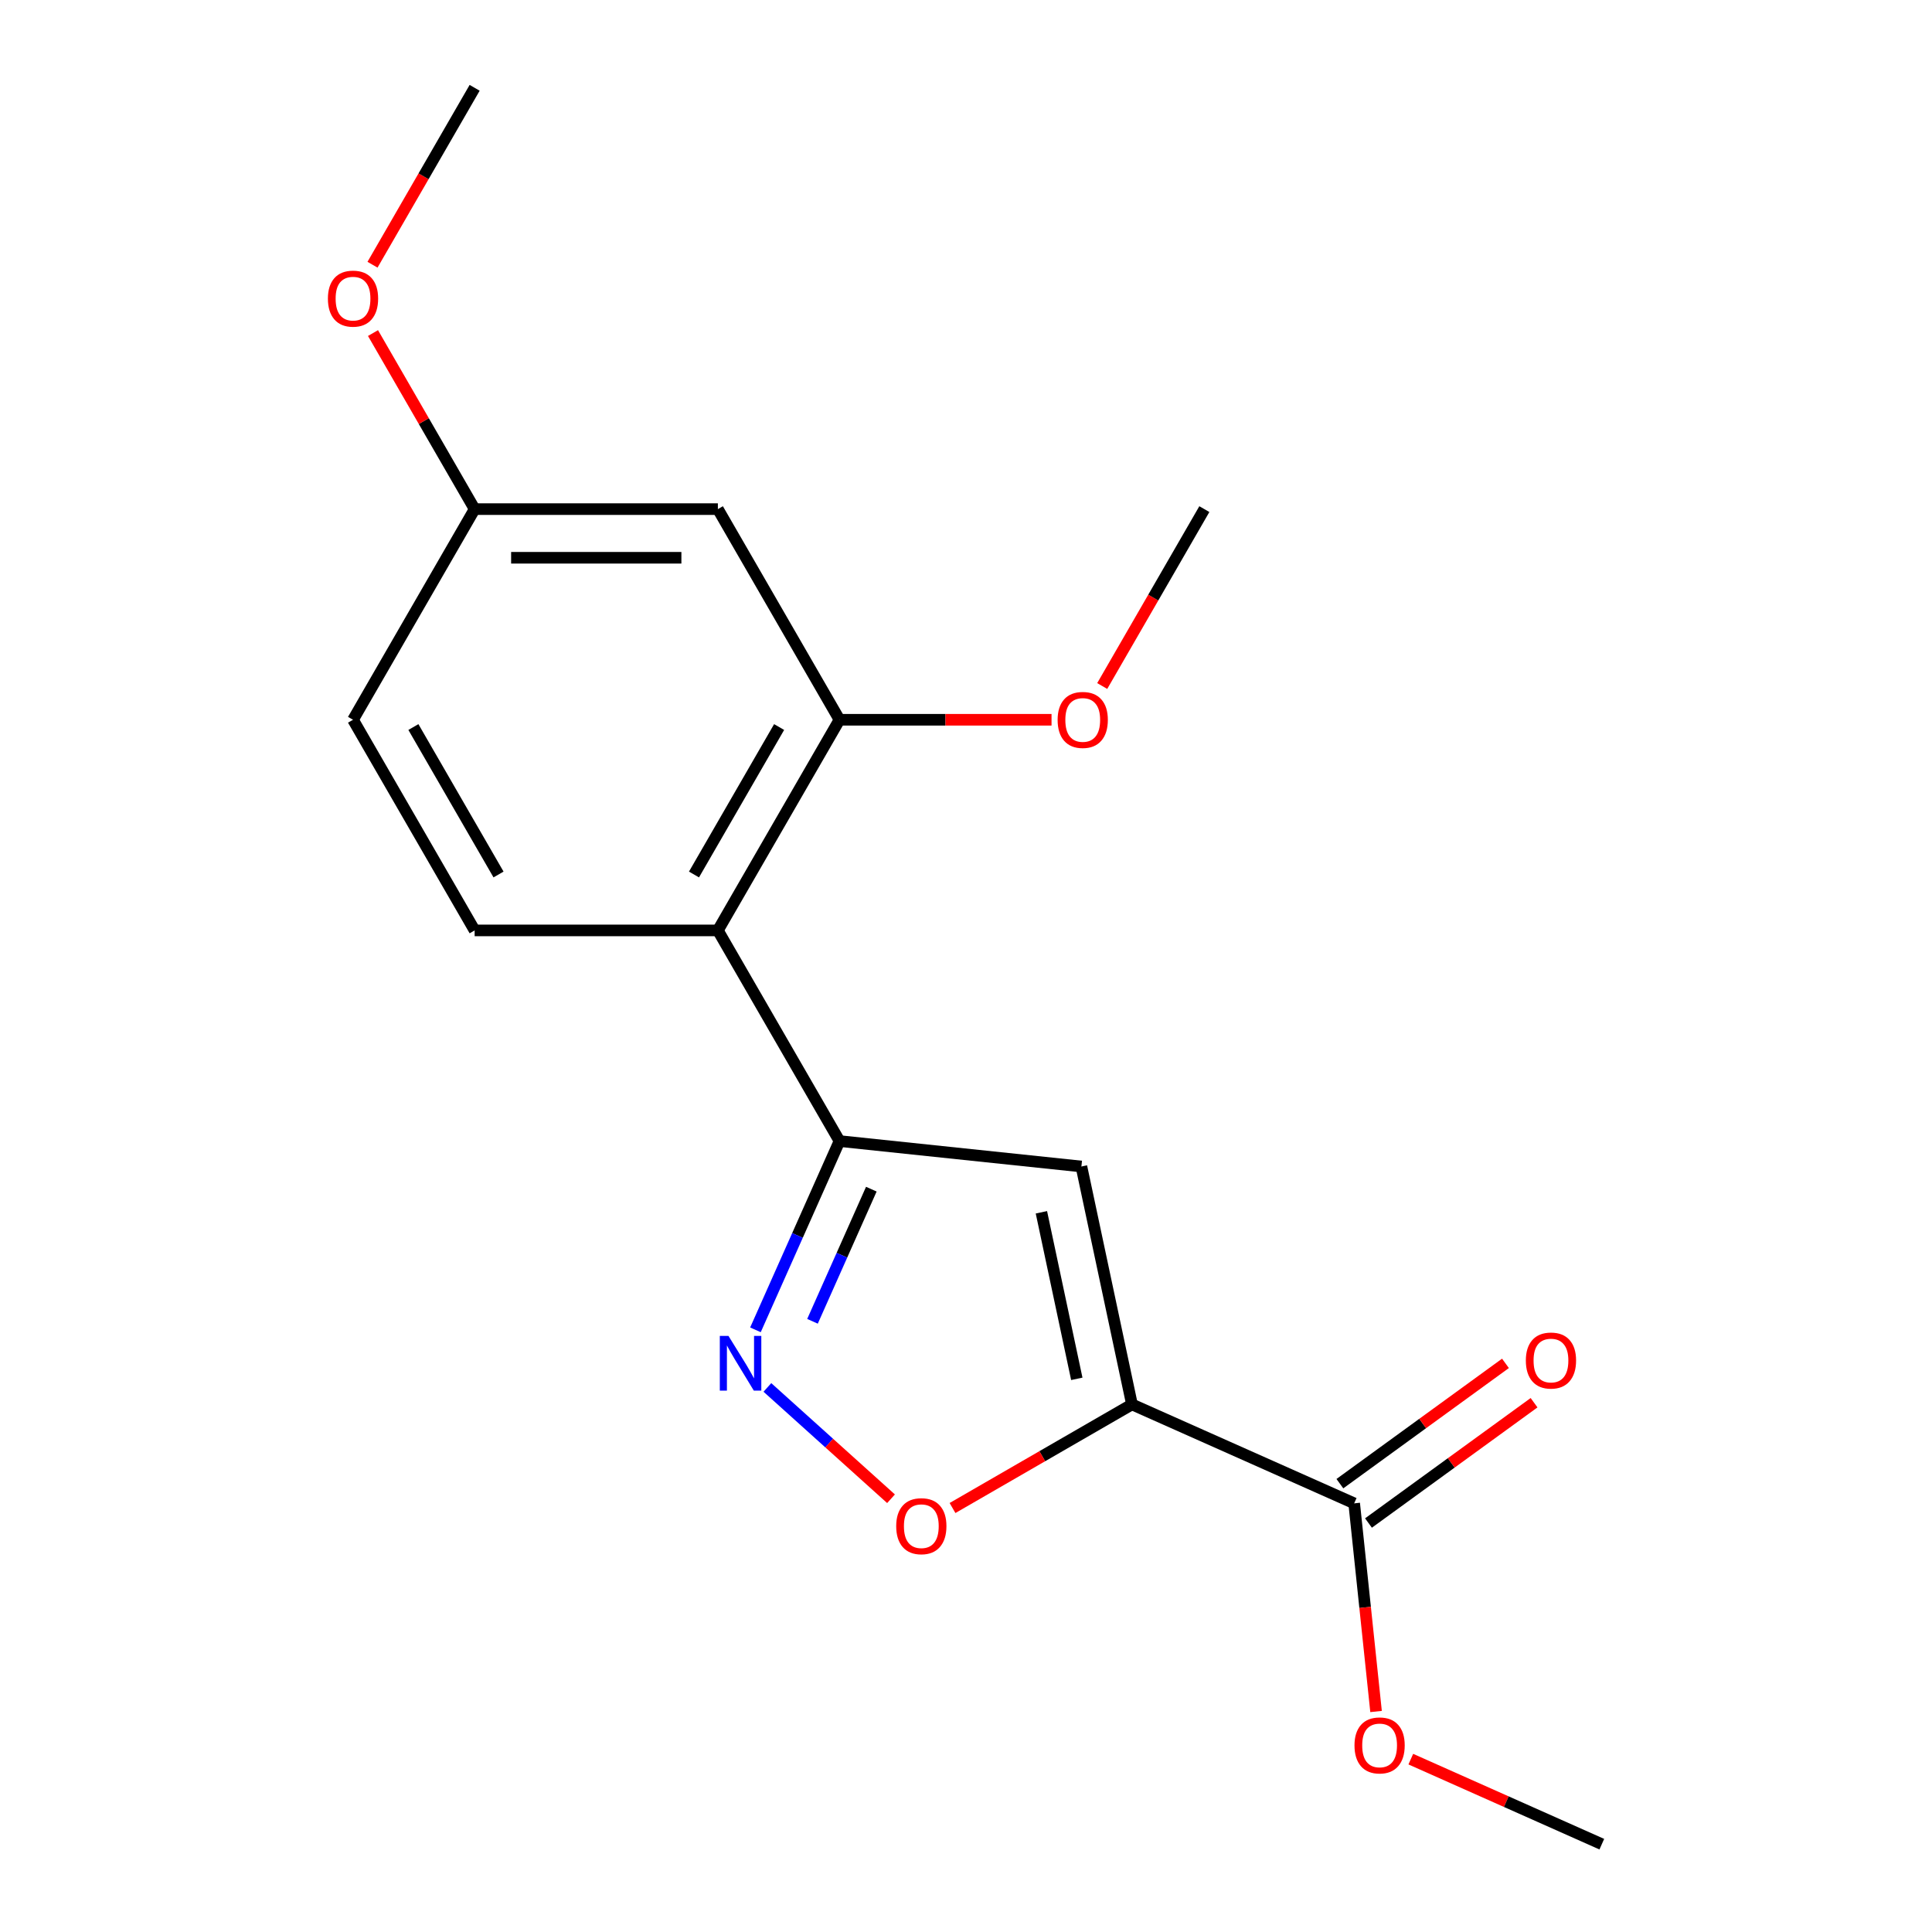 <?xml version='1.0' encoding='iso-8859-1'?>
<svg version='1.1' baseProfile='full'
              xmlns='http://www.w3.org/2000/svg'
                      xmlns:rdkit='http://www.rdkit.org/xml'
                      xmlns:xlink='http://www.w3.org/1999/xlink'
                  xml:space='preserve'
width='1000px' height='1000px' viewBox='0 0 1000 1000'>
<!-- END OF HEADER -->
<rect style='opacity:1.0;fill:#FFFFFF;stroke:none' width='1000' height='1000' x='0' y='0'> </rect>
<path class='bond-0' d='M 585.906,726.921 L 559.73,603.773' style='fill:none;fill-rule:evenodd;stroke:#000000;stroke-width:6px;stroke-linecap:butt;stroke-linejoin:miter;stroke-opacity:1' />
<path class='bond-0' d='M 557.35,713.684 L 539.027,627.48' style='fill:none;fill-rule:evenodd;stroke:#000000;stroke-width:6px;stroke-linecap:butt;stroke-linejoin:miter;stroke-opacity:1' />
<path class='bond-3' d='M 585.906,726.921 L 539.464,753.734' style='fill:none;fill-rule:evenodd;stroke:#000000;stroke-width:6px;stroke-linecap:butt;stroke-linejoin:miter;stroke-opacity:1' />
<path class='bond-3' d='M 539.464,753.734 L 493.022,780.547' style='fill:none;fill-rule:evenodd;stroke:#FF0000;stroke-width:6px;stroke-linecap:butt;stroke-linejoin:miter;stroke-opacity:1' />
<path class='bond-5' d='M 585.906,726.921 L 700.921,778.128' style='fill:none;fill-rule:evenodd;stroke:#000000;stroke-width:6px;stroke-linecap:butt;stroke-linejoin:miter;stroke-opacity:1' />
<path class='bond-1' d='M 559.73,603.773 L 434.521,590.613' style='fill:none;fill-rule:evenodd;stroke:#000000;stroke-width:6px;stroke-linecap:butt;stroke-linejoin:miter;stroke-opacity:1' />
<path class='bond-4' d='M 434.521,590.613 L 371.572,481.581' style='fill:none;fill-rule:evenodd;stroke:#000000;stroke-width:6px;stroke-linecap:butt;stroke-linejoin:miter;stroke-opacity:1' />
<path class='bond-18' d='M 434.521,590.613 L 412.77,639.466' style='fill:none;fill-rule:evenodd;stroke:#000000;stroke-width:6px;stroke-linecap:butt;stroke-linejoin:miter;stroke-opacity:1' />
<path class='bond-18' d='M 412.77,639.466 L 391.019,688.32' style='fill:none;fill-rule:evenodd;stroke:#0000FF;stroke-width:6px;stroke-linecap:butt;stroke-linejoin:miter;stroke-opacity:1' />
<path class='bond-18' d='M 450.999,615.511 L 435.773,649.708' style='fill:none;fill-rule:evenodd;stroke:#000000;stroke-width:6px;stroke-linecap:butt;stroke-linejoin:miter;stroke-opacity:1' />
<path class='bond-18' d='M 435.773,649.708 L 420.547,683.905' style='fill:none;fill-rule:evenodd;stroke:#0000FF;stroke-width:6px;stroke-linecap:butt;stroke-linejoin:miter;stroke-opacity:1' />
<path class='bond-2' d='M 397.201,718.132 L 429.198,746.942' style='fill:none;fill-rule:evenodd;stroke:#0000FF;stroke-width:6px;stroke-linecap:butt;stroke-linejoin:miter;stroke-opacity:1' />
<path class='bond-2' d='M 429.198,746.942 L 461.194,775.752' style='fill:none;fill-rule:evenodd;stroke:#FF0000;stroke-width:6px;stroke-linecap:butt;stroke-linejoin:miter;stroke-opacity:1' />
<path class='bond-6' d='M 371.572,481.581 L 434.521,372.55' style='fill:none;fill-rule:evenodd;stroke:#000000;stroke-width:6px;stroke-linecap:butt;stroke-linejoin:miter;stroke-opacity:1' />
<path class='bond-6' d='M 359.208,452.637 L 403.272,376.314' style='fill:none;fill-rule:evenodd;stroke:#000000;stroke-width:6px;stroke-linecap:butt;stroke-linejoin:miter;stroke-opacity:1' />
<path class='bond-8' d='M 371.572,481.581 L 245.673,481.581' style='fill:none;fill-rule:evenodd;stroke:#000000;stroke-width:6px;stroke-linecap:butt;stroke-linejoin:miter;stroke-opacity:1' />
<path class='bond-9' d='M 708.321,788.314 L 751.174,757.179' style='fill:none;fill-rule:evenodd;stroke:#000000;stroke-width:6px;stroke-linecap:butt;stroke-linejoin:miter;stroke-opacity:1' />
<path class='bond-9' d='M 751.174,757.179 L 794.028,726.044' style='fill:none;fill-rule:evenodd;stroke:#FF0000;stroke-width:6px;stroke-linecap:butt;stroke-linejoin:miter;stroke-opacity:1' />
<path class='bond-9' d='M 693.52,767.943 L 736.374,736.808' style='fill:none;fill-rule:evenodd;stroke:#000000;stroke-width:6px;stroke-linecap:butt;stroke-linejoin:miter;stroke-opacity:1' />
<path class='bond-9' d='M 736.374,736.808 L 779.227,705.673' style='fill:none;fill-rule:evenodd;stroke:#FF0000;stroke-width:6px;stroke-linecap:butt;stroke-linejoin:miter;stroke-opacity:1' />
<path class='bond-12' d='M 700.921,778.128 L 706.583,831.999' style='fill:none;fill-rule:evenodd;stroke:#000000;stroke-width:6px;stroke-linecap:butt;stroke-linejoin:miter;stroke-opacity:1' />
<path class='bond-12' d='M 706.583,831.999 L 712.245,885.87' style='fill:none;fill-rule:evenodd;stroke:#FF0000;stroke-width:6px;stroke-linecap:butt;stroke-linejoin:miter;stroke-opacity:1' />
<path class='bond-7' d='M 434.521,372.55 L 371.572,263.518' style='fill:none;fill-rule:evenodd;stroke:#000000;stroke-width:6px;stroke-linecap:butt;stroke-linejoin:miter;stroke-opacity:1' />
<path class='bond-13' d='M 434.521,372.55 L 489.397,372.55' style='fill:none;fill-rule:evenodd;stroke:#000000;stroke-width:6px;stroke-linecap:butt;stroke-linejoin:miter;stroke-opacity:1' />
<path class='bond-13' d='M 489.397,372.55 L 544.273,372.55' style='fill:none;fill-rule:evenodd;stroke:#FF0000;stroke-width:6px;stroke-linecap:butt;stroke-linejoin:miter;stroke-opacity:1' />
<path class='bond-19' d='M 371.572,263.518 L 245.673,263.518' style='fill:none;fill-rule:evenodd;stroke:#000000;stroke-width:6px;stroke-linecap:butt;stroke-linejoin:miter;stroke-opacity:1' />
<path class='bond-19' d='M 352.687,288.698 L 264.557,288.698' style='fill:none;fill-rule:evenodd;stroke:#000000;stroke-width:6px;stroke-linecap:butt;stroke-linejoin:miter;stroke-opacity:1' />
<path class='bond-11' d='M 245.673,481.581 L 182.723,372.55' style='fill:none;fill-rule:evenodd;stroke:#000000;stroke-width:6px;stroke-linecap:butt;stroke-linejoin:miter;stroke-opacity:1' />
<path class='bond-11' d='M 258.037,452.637 L 213.972,376.314' style='fill:none;fill-rule:evenodd;stroke:#000000;stroke-width:6px;stroke-linecap:butt;stroke-linejoin:miter;stroke-opacity:1' />
<path class='bond-10' d='M 245.673,263.518 L 182.723,372.55' style='fill:none;fill-rule:evenodd;stroke:#000000;stroke-width:6px;stroke-linecap:butt;stroke-linejoin:miter;stroke-opacity:1' />
<path class='bond-14' d='M 245.673,263.518 L 219.367,217.956' style='fill:none;fill-rule:evenodd;stroke:#000000;stroke-width:6px;stroke-linecap:butt;stroke-linejoin:miter;stroke-opacity:1' />
<path class='bond-14' d='M 219.367,217.956 L 193.062,172.394' style='fill:none;fill-rule:evenodd;stroke:#FF0000;stroke-width:6px;stroke-linecap:butt;stroke-linejoin:miter;stroke-opacity:1' />
<path class='bond-16' d='M 730.228,910.527 L 779.662,932.536' style='fill:none;fill-rule:evenodd;stroke:#FF0000;stroke-width:6px;stroke-linecap:butt;stroke-linejoin:miter;stroke-opacity:1' />
<path class='bond-16' d='M 779.662,932.536 L 829.095,954.545' style='fill:none;fill-rule:evenodd;stroke:#000000;stroke-width:6px;stroke-linecap:butt;stroke-linejoin:miter;stroke-opacity:1' />
<path class='bond-15' d='M 570.505,355.082 L 596.937,309.3' style='fill:none;fill-rule:evenodd;stroke:#FF0000;stroke-width:6px;stroke-linecap:butt;stroke-linejoin:miter;stroke-opacity:1' />
<path class='bond-15' d='M 596.937,309.3 L 623.369,263.518' style='fill:none;fill-rule:evenodd;stroke:#000000;stroke-width:6px;stroke-linecap:butt;stroke-linejoin:miter;stroke-opacity:1' />
<path class='bond-17' d='M 192.808,137.019 L 219.24,91.237' style='fill:none;fill-rule:evenodd;stroke:#FF0000;stroke-width:6px;stroke-linecap:butt;stroke-linejoin:miter;stroke-opacity:1' />
<path class='bond-17' d='M 219.24,91.237 L 245.673,45.455' style='fill:none;fill-rule:evenodd;stroke:#000000;stroke-width:6px;stroke-linecap:butt;stroke-linejoin:miter;stroke-opacity:1' />
<path  class='atom-3' d='M 377.053 691.467
L 386.333 706.467
Q 387.253 707.947, 388.733 710.627
Q 390.213 713.307, 390.293 713.467
L 390.293 691.467
L 394.053 691.467
L 394.053 719.787
L 390.173 719.787
L 380.213 703.387
Q 379.053 701.467, 377.813 699.267
Q 376.613 697.067, 376.253 696.387
L 376.253 719.787
L 372.573 719.787
L 372.573 691.467
L 377.053 691.467
' fill='#0000FF'/>
<path  class='atom-4' d='M 463.874 789.95
Q 463.874 783.15, 467.234 779.35
Q 470.594 775.55, 476.874 775.55
Q 483.154 775.55, 486.514 779.35
Q 489.874 783.15, 489.874 789.95
Q 489.874 796.83, 486.474 800.75
Q 483.074 804.63, 476.874 804.63
Q 470.634 804.63, 467.234 800.75
Q 463.874 796.87, 463.874 789.95
M 476.874 801.43
Q 481.194 801.43, 483.514 798.55
Q 485.874 795.63, 485.874 789.95
Q 485.874 784.39, 483.514 781.59
Q 481.194 778.75, 476.874 778.75
Q 472.554 778.75, 470.194 781.55
Q 467.874 784.35, 467.874 789.95
Q 467.874 795.67, 470.194 798.55
Q 472.554 801.43, 476.874 801.43
' fill='#FF0000'/>
<path  class='atom-10' d='M 789.775 704.207
Q 789.775 697.407, 793.135 693.607
Q 796.495 689.807, 802.775 689.807
Q 809.055 689.807, 812.415 693.607
Q 815.775 697.407, 815.775 704.207
Q 815.775 711.087, 812.375 715.007
Q 808.975 718.887, 802.775 718.887
Q 796.535 718.887, 793.135 715.007
Q 789.775 711.127, 789.775 704.207
M 802.775 715.687
Q 807.095 715.687, 809.415 712.807
Q 811.775 709.887, 811.775 704.207
Q 811.775 698.647, 809.415 695.847
Q 807.095 693.007, 802.775 693.007
Q 798.455 693.007, 796.095 695.807
Q 793.775 698.607, 793.775 704.207
Q 793.775 709.927, 796.095 712.807
Q 798.455 715.687, 802.775 715.687
' fill='#FF0000'/>
<path  class='atom-13' d='M 701.081 903.418
Q 701.081 896.618, 704.441 892.818
Q 707.801 889.018, 714.081 889.018
Q 720.361 889.018, 723.721 892.818
Q 727.081 896.618, 727.081 903.418
Q 727.081 910.298, 723.681 914.218
Q 720.281 918.098, 714.081 918.098
Q 707.841 918.098, 704.441 914.218
Q 701.081 910.338, 701.081 903.418
M 714.081 914.898
Q 718.401 914.898, 720.721 912.018
Q 723.081 909.098, 723.081 903.418
Q 723.081 897.858, 720.721 895.058
Q 718.401 892.218, 714.081 892.218
Q 709.761 892.218, 707.401 895.018
Q 705.081 897.818, 705.081 903.418
Q 705.081 909.138, 707.401 912.018
Q 709.761 914.898, 714.081 914.898
' fill='#FF0000'/>
<path  class='atom-14' d='M 547.42 372.63
Q 547.42 365.83, 550.78 362.03
Q 554.14 358.23, 560.42 358.23
Q 566.7 358.23, 570.06 362.03
Q 573.42 365.83, 573.42 372.63
Q 573.42 379.51, 570.02 383.43
Q 566.62 387.31, 560.42 387.31
Q 554.18 387.31, 550.78 383.43
Q 547.42 379.55, 547.42 372.63
M 560.42 384.11
Q 564.74 384.11, 567.06 381.23
Q 569.42 378.31, 569.42 372.63
Q 569.42 367.07, 567.06 364.27
Q 564.74 361.43, 560.42 361.43
Q 556.1 361.43, 553.74 364.23
Q 551.42 367.03, 551.42 372.63
Q 551.42 378.35, 553.74 381.23
Q 556.1 384.11, 560.42 384.11
' fill='#FF0000'/>
<path  class='atom-15' d='M 169.723 154.566
Q 169.723 147.766, 173.083 143.966
Q 176.443 140.166, 182.723 140.166
Q 189.003 140.166, 192.363 143.966
Q 195.723 147.766, 195.723 154.566
Q 195.723 161.446, 192.323 165.366
Q 188.923 169.246, 182.723 169.246
Q 176.483 169.246, 173.083 165.366
Q 169.723 161.486, 169.723 154.566
M 182.723 166.046
Q 187.043 166.046, 189.363 163.166
Q 191.723 160.246, 191.723 154.566
Q 191.723 149.006, 189.363 146.206
Q 187.043 143.366, 182.723 143.366
Q 178.403 143.366, 176.043 146.166
Q 173.723 148.966, 173.723 154.566
Q 173.723 160.286, 176.043 163.166
Q 178.403 166.046, 182.723 166.046
' fill='#FF0000'/>
</svg>
